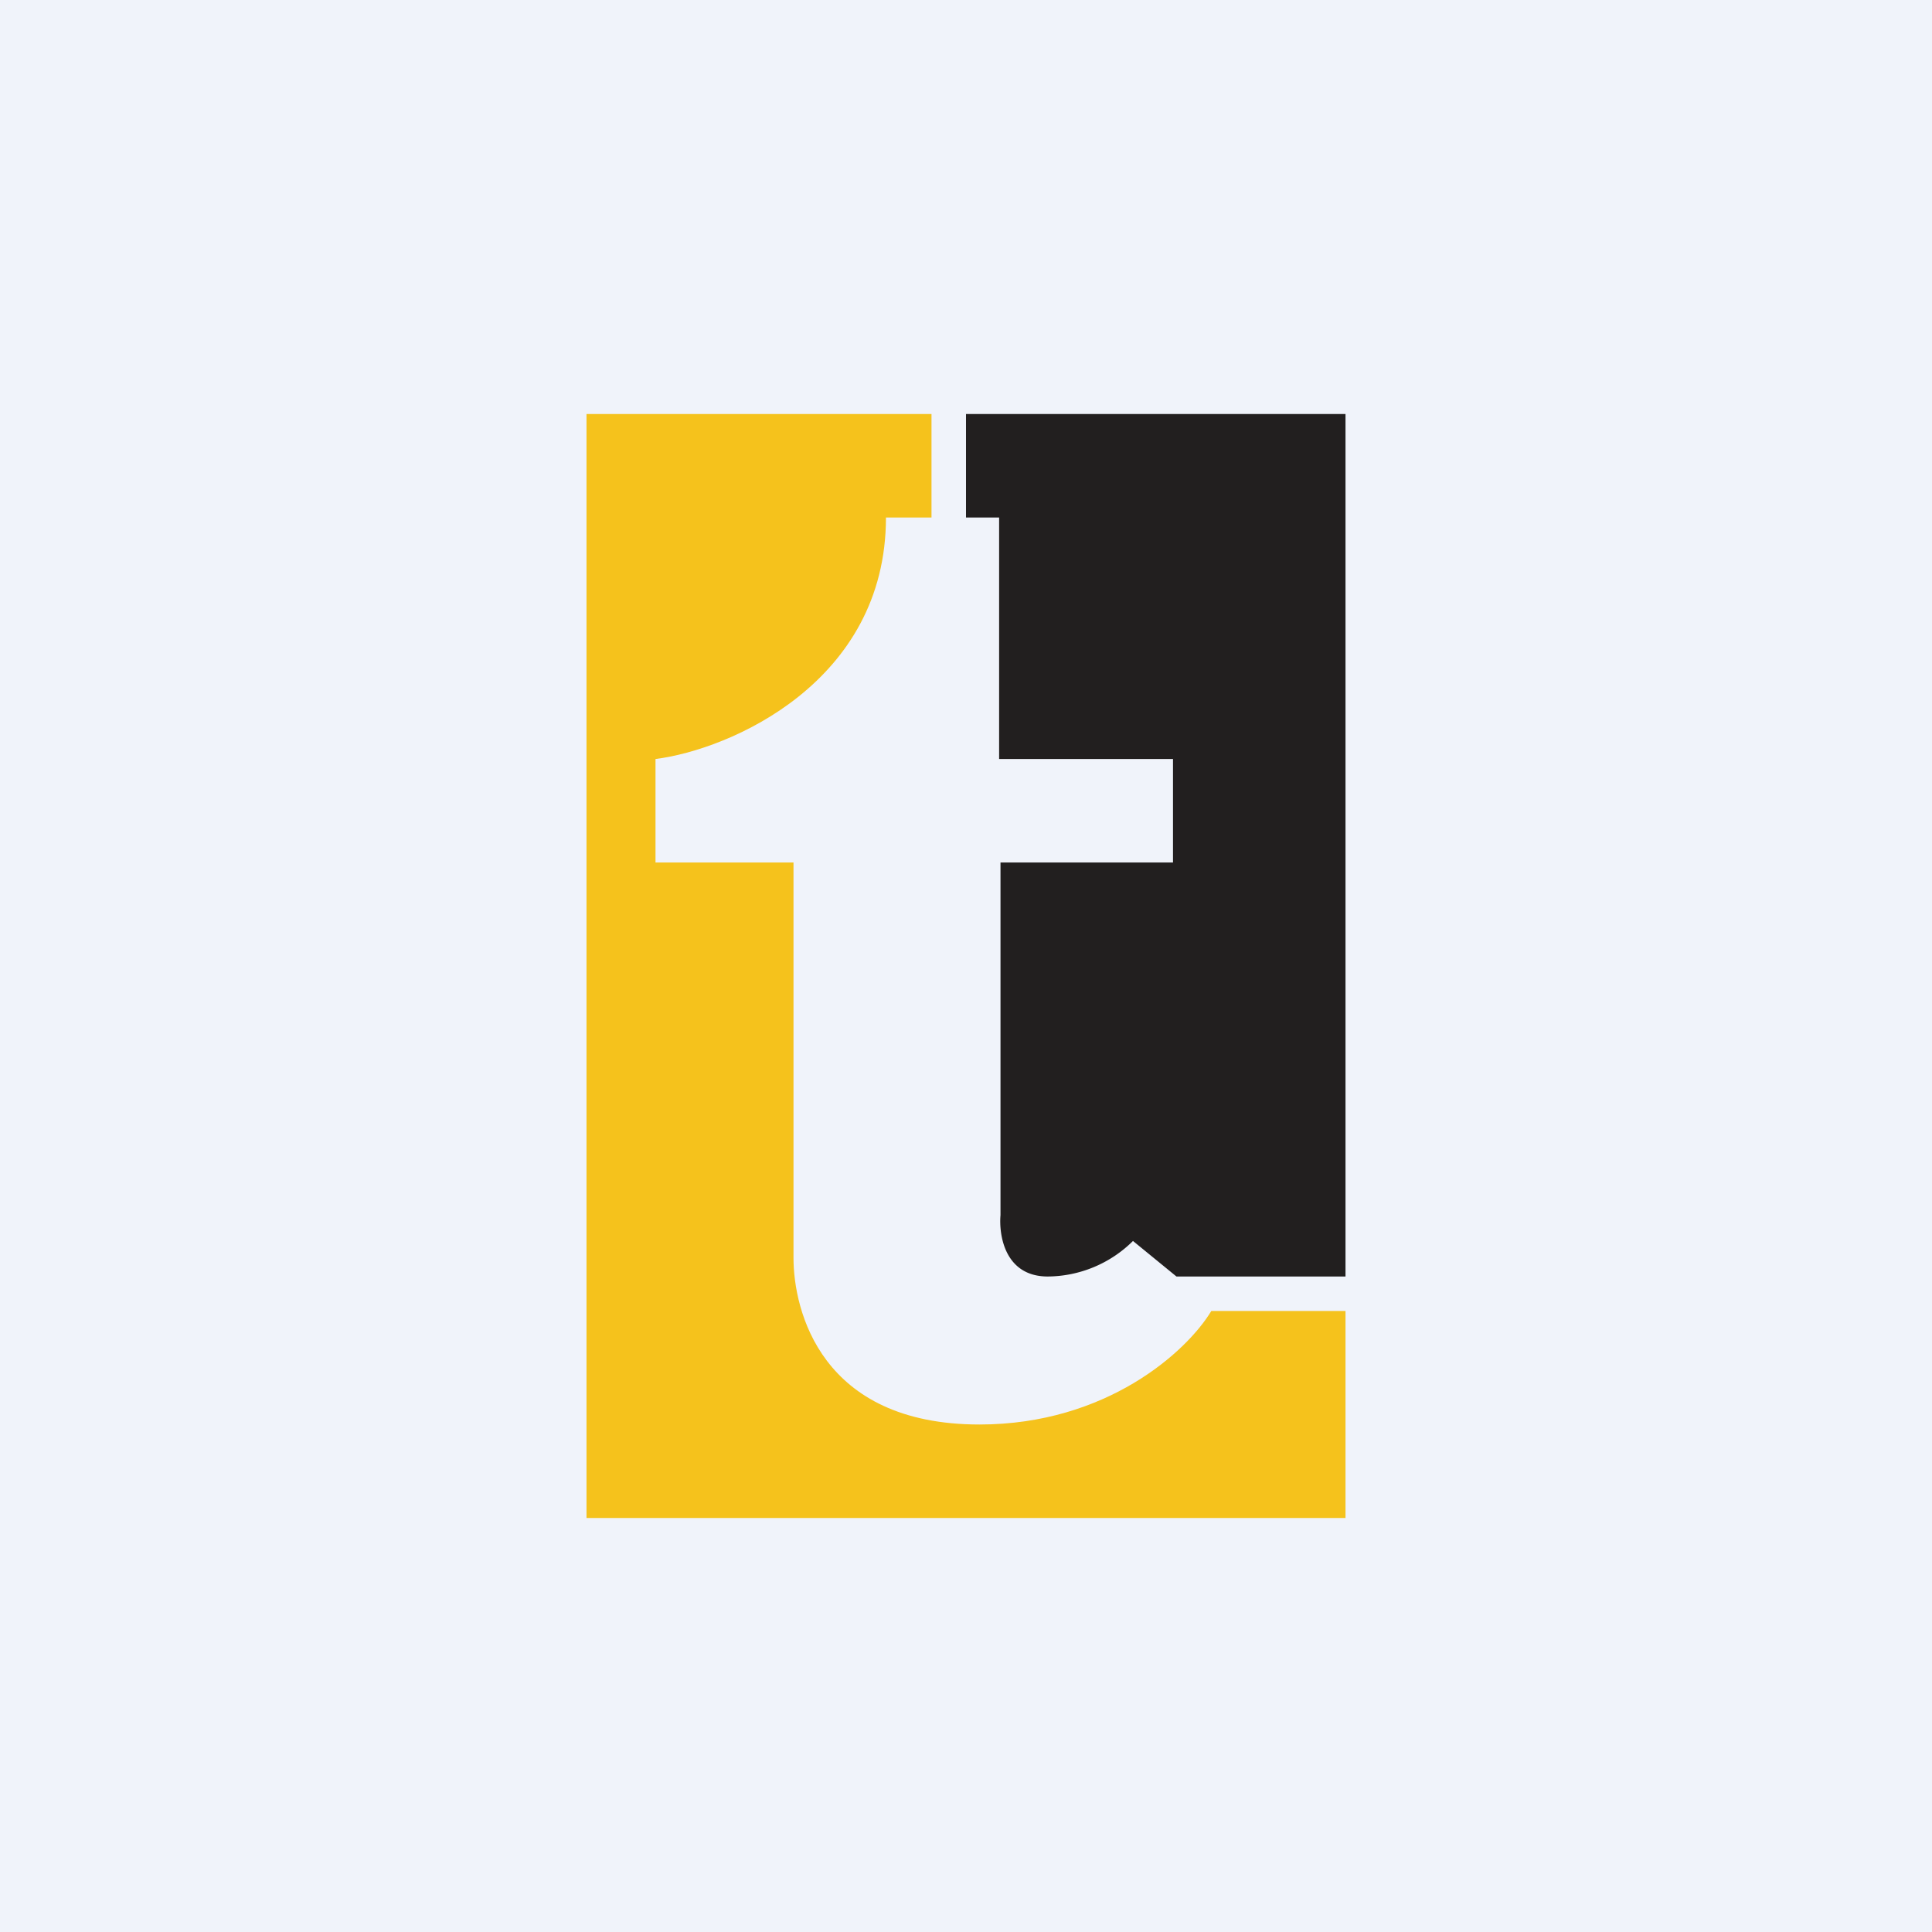 <!-- by TradingView --><svg width="56" height="56" viewBox="0 0 56 56" xmlns="http://www.w3.org/2000/svg"><path fill="#F0F3FA" d="M0 0h56v56H0z"/><path d="M17 12h10v3h-1.32c0 4.78-4.53 6.73-6.68 7v3h4v11.46c0 1.52.79 4.83 5.39 4.83 3.68 0 6.01-2.11 6.72-3.29H39v6H17V12Z" fill="#F5C21C"/><path d="M28 15v-3h11v25h-4.9l-1.26-1.03A3.54 3.54 0 0 1 30.37 37c-1.24 0-1.42-1.19-1.37-1.78V25h5v-3h-5.04v-7H28Z" fill="#221F1F"/></svg>